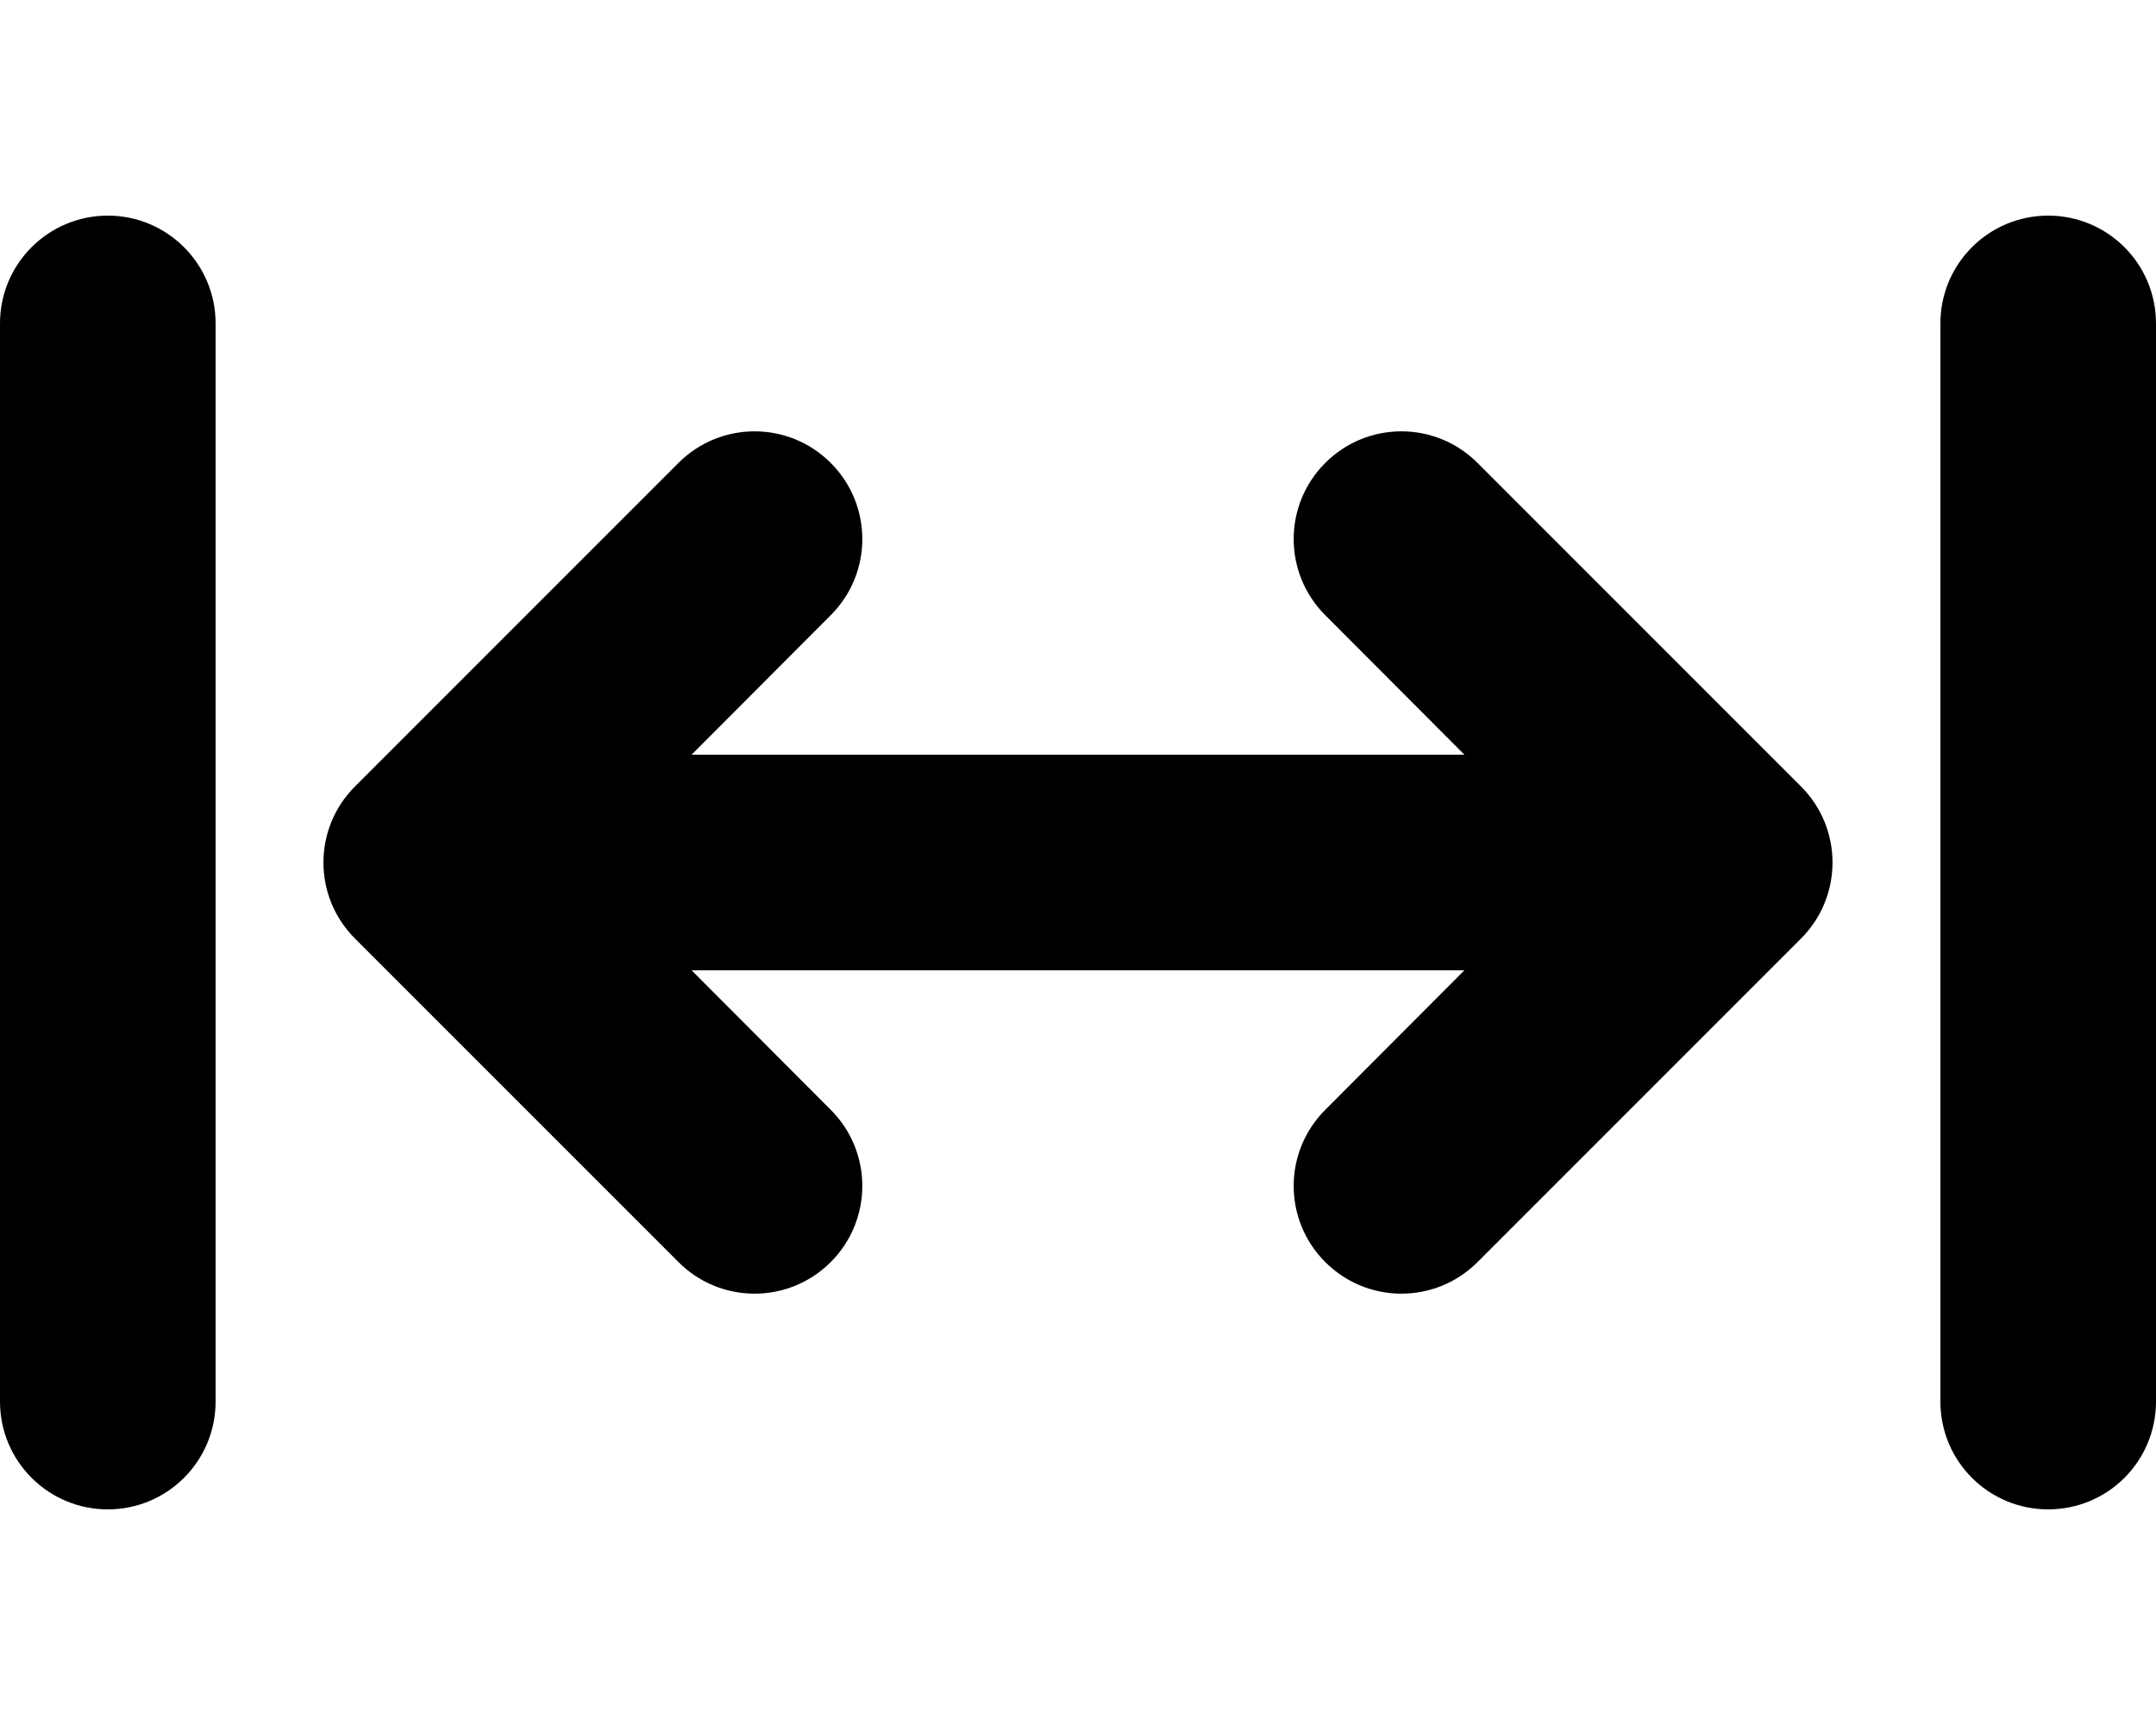 <svg xmlns="http://www.w3.org/2000/svg" viewBox="0 0 640 512"><!--! Font Awesome Pro 6.1.2 by @fontawesome - https://fontawesome.com License - https://fontawesome.com/license (Commercial License) Copyright 2022 Fonticons, Inc. --><path d="M32 64C49.67 64 64 78.33 64 96V416C64 433.7 49.67 448 32 448C14.33 448 0 433.7 0 416V96C0 78.33 14.33 64 32 64zM246.6 137.4C259.1 149.9 259.1 170.1 246.6 182.6L205.3 224H434.7L393.4 182.6C380.9 170.1 380.9 149.9 393.4 137.4C405.9 124.9 426.1 124.9 438.6 137.4L534.6 233.4C547.1 245.9 547.1 266.1 534.6 278.6L438.6 374.6C426.1 387.1 405.9 387.1 393.4 374.6C380.9 362.1 380.9 341.9 393.4 329.4L434.7 288H205.3L246.6 329.4C259.1 341.9 259.1 362.1 246.6 374.6C234.1 387.1 213.9 387.1 201.4 374.6L105.4 278.6C92.88 266.1 92.88 245.9 105.4 233.4L201.4 137.4C213.9 124.9 234.1 124.9 246.6 137.4V137.4zM640 416C640 433.7 625.7 448 608 448C590.3 448 576 433.7 576 416V96C576 78.33 590.3 64 608 64C625.7 64 640 78.33 640 96V416z"/></svg>